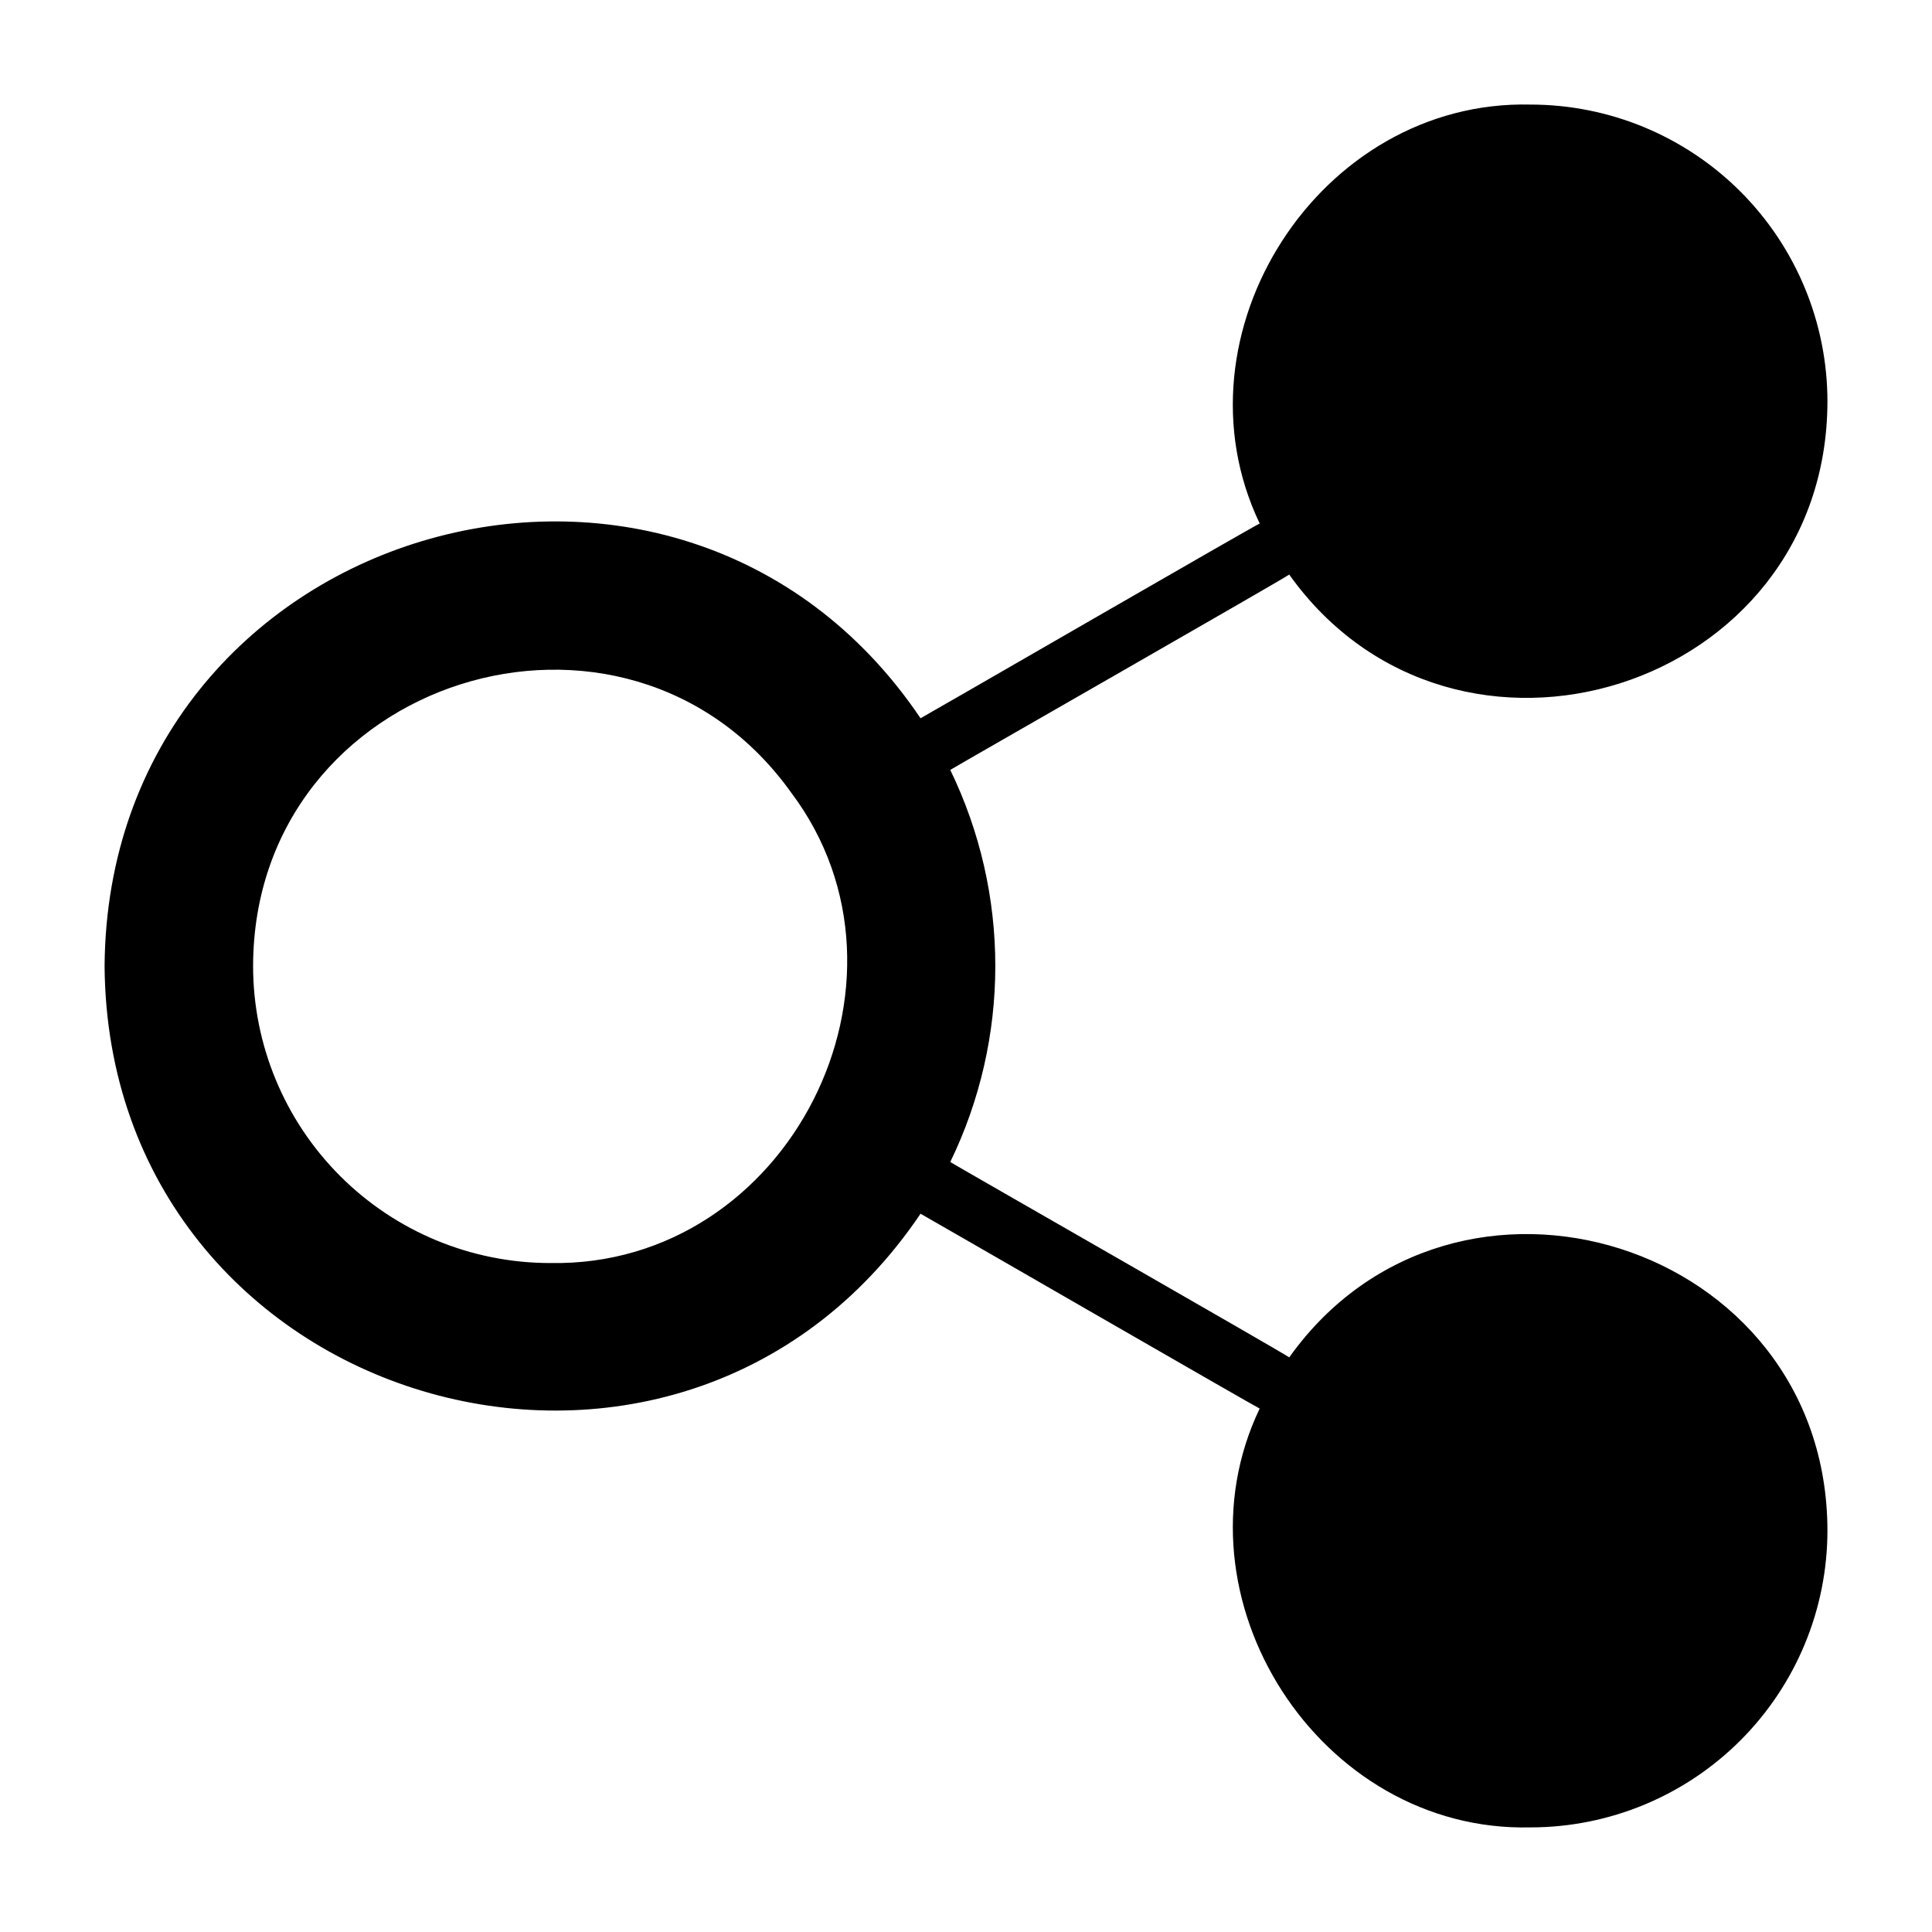 <?xml version="1.0" encoding="UTF-8"?>
<!-- Uploaded to: ICON Repo, www.svgrepo.com, Generator: ICON Repo Mixer Tools -->
<svg fill="#000000" width="800px" height="800px" version="1.1" viewBox="144 144 512 512" xmlns="http://www.w3.org/2000/svg">
 <path d="m485.66 296.27c43.797 61.422 142.47 30.684 142.63-45.84 0-20.879-8.297-40.902-23.059-55.664s-34.785-23.055-55.664-23.055c-55.953-1.324-95.727 60.891-71.73 111.03-0.27-0.121-89.598 51.535-89.883 51.605-64.551-95.715-215.36-51.445-216.24 65.652 0.891 117.11 151.71 161.36 216.24 65.652 0.539 0.246 89.367 51.527 89.871 51.629-23.961 50.137 15.789 112.33 71.742 111h0.004c20.875 0 40.898-8.293 55.66-23.055s23.059-34.785 23.059-55.664c-0.172-76.531-98.836-107.26-142.63-45.84-0.09-0.348-89.578-51.523-89.832-51.773 15.918-32.809 15.918-71.102 0-103.91 0.484-0.383 89.531-51.305 89.828-51.773zm-195.87 182.45c-20.875-0.008-40.895-8.305-55.652-23.066-14.762-14.762-23.059-34.777-23.066-55.652 0.156-76.473 98.863-107.28 142.64-45.895 37.43 49.773-0.574 125.77-63.922 124.61z"/>
</svg>